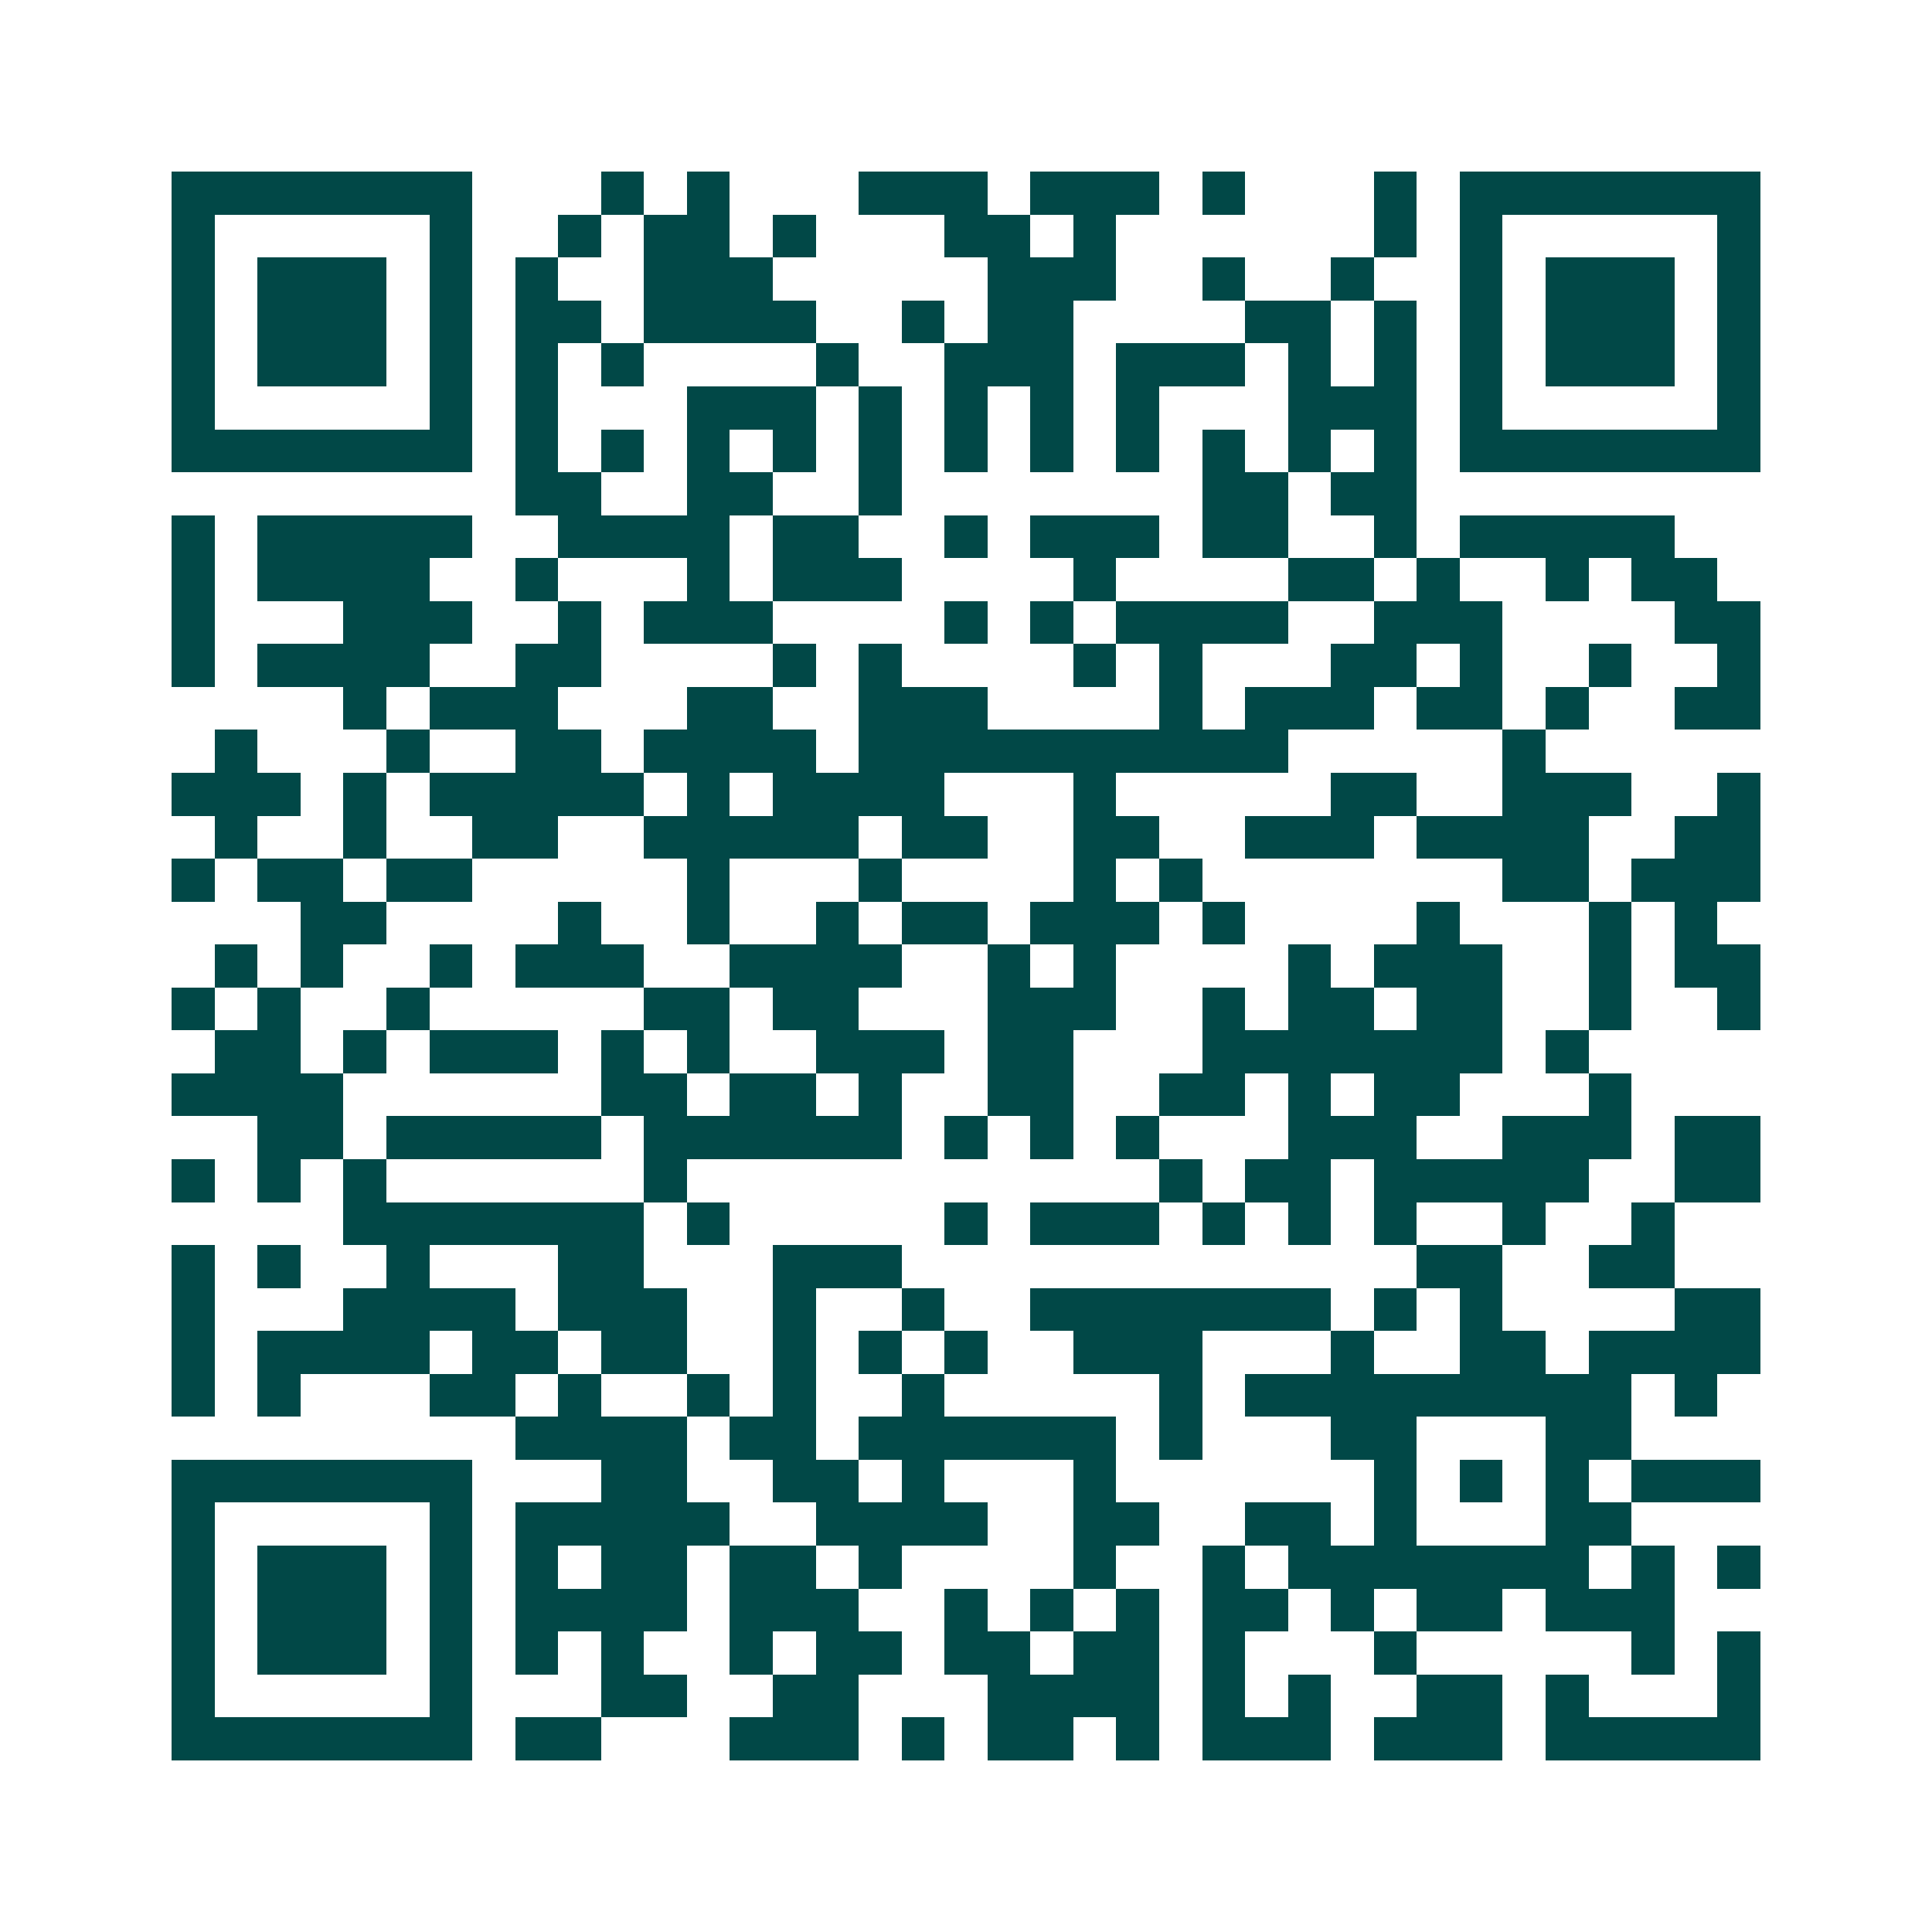 <svg xmlns="http://www.w3.org/2000/svg" width="200" height="200" viewBox="0 0 45 45" shape-rendering="crispEdges"><path fill="#ffffff" d="M0 0h45v45H0z"/><path stroke="#014847" d="M4 4.5h7m3 0h1m1 0h1m3 0h3m1 0h3m1 0h1m3 0h1m1 0h7M4 5.5h1m5 0h1m2 0h1m1 0h2m1 0h1m3 0h2m1 0h1m6 0h1m1 0h1m5 0h1M4 6.5h1m1 0h3m1 0h1m1 0h1m2 0h3m5 0h3m2 0h1m2 0h1m2 0h1m1 0h3m1 0h1M4 7.5h1m1 0h3m1 0h1m1 0h2m1 0h4m2 0h1m1 0h2m4 0h2m1 0h1m1 0h1m1 0h3m1 0h1M4 8.5h1m1 0h3m1 0h1m1 0h1m1 0h1m4 0h1m2 0h3m1 0h3m1 0h1m1 0h1m1 0h1m1 0h3m1 0h1M4 9.5h1m5 0h1m1 0h1m3 0h3m1 0h1m1 0h1m1 0h1m1 0h1m3 0h3m1 0h1m5 0h1M4 10.5h7m1 0h1m1 0h1m1 0h1m1 0h1m1 0h1m1 0h1m1 0h1m1 0h1m1 0h1m1 0h1m1 0h1m1 0h7M12 11.5h2m2 0h2m2 0h1m7 0h2m1 0h2M4 12.5h1m1 0h5m2 0h4m1 0h2m2 0h1m1 0h3m1 0h2m2 0h1m1 0h5M4 13.5h1m1 0h4m2 0h1m3 0h1m1 0h3m4 0h1m4 0h2m1 0h1m2 0h1m1 0h2M4 14.5h1m3 0h3m2 0h1m1 0h3m4 0h1m1 0h1m1 0h4m2 0h3m4 0h2M4 15.5h1m1 0h4m2 0h2m4 0h1m1 0h1m4 0h1m1 0h1m3 0h2m1 0h1m2 0h1m2 0h1M8 16.5h1m1 0h3m3 0h2m2 0h3m4 0h1m1 0h3m1 0h2m1 0h1m2 0h2M5 17.5h1m3 0h1m2 0h2m1 0h4m1 0h10m5 0h1M4 18.5h3m1 0h1m1 0h5m1 0h1m1 0h4m3 0h1m5 0h2m2 0h3m2 0h1M5 19.5h1m2 0h1m2 0h2m2 0h5m1 0h2m2 0h2m2 0h3m1 0h4m2 0h2M4 20.5h1m1 0h2m1 0h2m5 0h1m3 0h1m4 0h1m1 0h1m7 0h2m1 0h3M7 21.5h2m4 0h1m2 0h1m2 0h1m1 0h2m1 0h3m1 0h1m4 0h1m3 0h1m1 0h1M5 22.5h1m1 0h1m2 0h1m1 0h3m2 0h4m2 0h1m1 0h1m4 0h1m1 0h3m2 0h1m1 0h2M4 23.5h1m1 0h1m2 0h1m5 0h2m1 0h2m3 0h3m2 0h1m1 0h2m1 0h2m2 0h1m2 0h1M5 24.5h2m1 0h1m1 0h3m1 0h1m1 0h1m2 0h3m1 0h2m3 0h7m1 0h1M4 25.5h4m6 0h2m1 0h2m1 0h1m2 0h2m2 0h2m1 0h1m1 0h2m3 0h1M6 26.5h2m1 0h5m1 0h6m1 0h1m1 0h1m1 0h1m3 0h3m2 0h3m1 0h2M4 27.5h1m1 0h1m1 0h1m6 0h1m11 0h1m1 0h2m1 0h5m2 0h2M8 28.5h7m1 0h1m5 0h1m1 0h3m1 0h1m1 0h1m1 0h1m2 0h1m2 0h1M4 29.5h1m1 0h1m2 0h1m3 0h2m3 0h3m12 0h2m2 0h2M4 30.5h1m3 0h4m1 0h3m2 0h1m2 0h1m2 0h7m1 0h1m1 0h1m4 0h2M4 31.5h1m1 0h4m1 0h2m1 0h2m2 0h1m1 0h1m1 0h1m2 0h3m3 0h1m2 0h2m1 0h4M4 32.5h1m1 0h1m3 0h2m1 0h1m2 0h1m1 0h1m2 0h1m5 0h1m1 0h9m1 0h1M12 33.5h4m1 0h2m1 0h6m1 0h1m3 0h2m3 0h2M4 34.5h7m3 0h2m2 0h2m1 0h1m3 0h1m6 0h1m1 0h1m1 0h1m1 0h3M4 35.5h1m5 0h1m1 0h5m2 0h4m2 0h2m2 0h2m1 0h1m3 0h2M4 36.5h1m1 0h3m1 0h1m1 0h1m1 0h2m1 0h2m1 0h1m4 0h1m2 0h1m1 0h7m1 0h1m1 0h1M4 37.5h1m1 0h3m1 0h1m1 0h4m1 0h3m2 0h1m1 0h1m1 0h1m1 0h2m1 0h1m1 0h2m1 0h3M4 38.5h1m1 0h3m1 0h1m1 0h1m1 0h1m2 0h1m1 0h2m1 0h2m1 0h2m1 0h1m3 0h1m5 0h1m1 0h1M4 39.5h1m5 0h1m3 0h2m2 0h2m3 0h4m1 0h1m1 0h1m2 0h2m1 0h1m3 0h1M4 40.5h7m1 0h2m3 0h3m1 0h1m1 0h2m1 0h1m1 0h3m1 0h3m1 0h5"/></svg>
